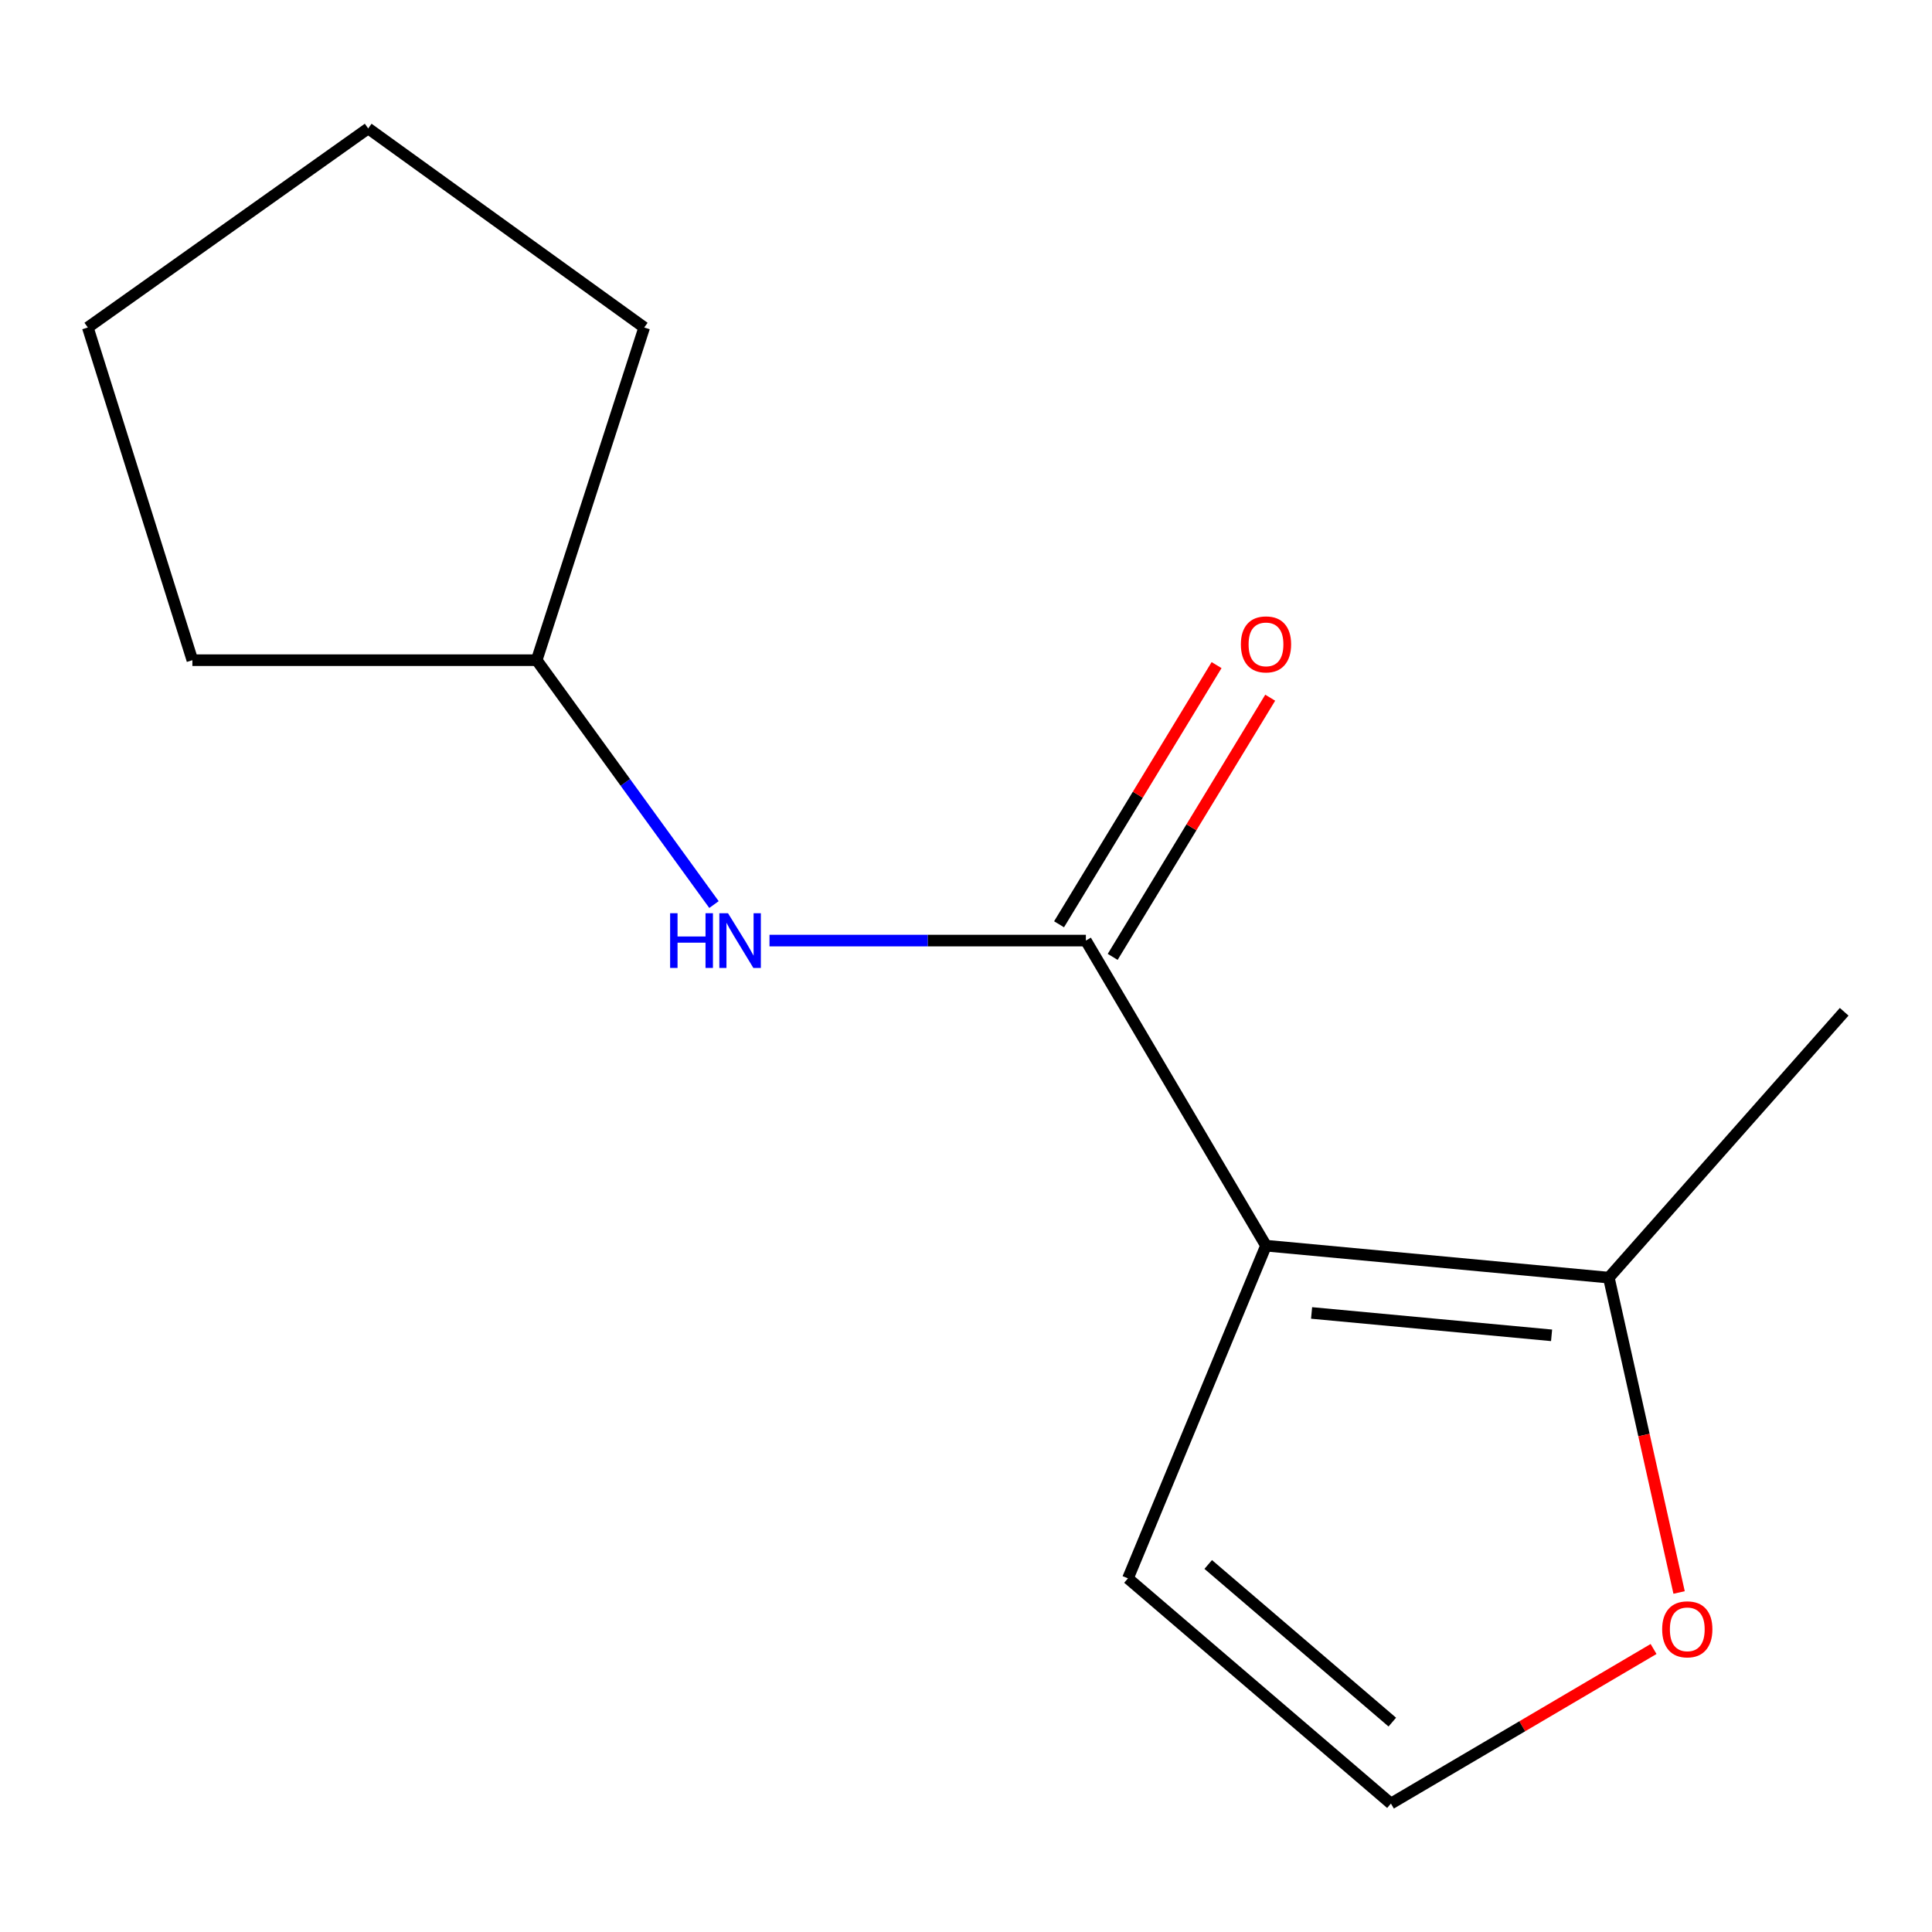 <?xml version='1.0' encoding='iso-8859-1'?>
<svg version='1.1' baseProfile='full'
              xmlns='http://www.w3.org/2000/svg'
                      xmlns:rdkit='http://www.rdkit.org/xml'
                      xmlns:xlink='http://www.w3.org/1999/xlink'
                  xml:space='preserve'
width='1000px' height='1000px' viewBox='0 0 1000 1000'>
<!-- END OF HEADER -->
<rect style='opacity:1.0;fill:#FFFFFF;stroke:none' width='1000' height='1000' x='0' y='0'> </rect>
<path class='bond-0' d='M 655.275,644.754 L 562.045,486.844' style='fill:none;fill-rule:evenodd;stroke:#000000;stroke-width:6px;stroke-linecap:butt;stroke-linejoin:miter;stroke-opacity:1' />
<path class='bond-1' d='M 655.275,644.754 L 832.729,661.303' style='fill:none;fill-rule:evenodd;stroke:#000000;stroke-width:6px;stroke-linecap:butt;stroke-linejoin:miter;stroke-opacity:1' />
<path class='bond-1' d='M 678.877,679.58 L 803.095,691.164' style='fill:none;fill-rule:evenodd;stroke:#000000;stroke-width:6px;stroke-linecap:butt;stroke-linejoin:miter;stroke-opacity:1' />
<path class='bond-3' d='M 655.275,644.754 L 583.828,816.956' style='fill:none;fill-rule:evenodd;stroke:#000000;stroke-width:6px;stroke-linecap:butt;stroke-linejoin:miter;stroke-opacity:1' />
<path class='bond-2' d='M 562.045,486.844 L 480.167,486.844' style='fill:none;fill-rule:evenodd;stroke:#000000;stroke-width:6px;stroke-linecap:butt;stroke-linejoin:miter;stroke-opacity:1' />
<path class='bond-2' d='M 480.167,486.844 L 398.289,486.844' style='fill:none;fill-rule:evenodd;stroke:#0000FF;stroke-width:6px;stroke-linecap:butt;stroke-linejoin:miter;stroke-opacity:1' />
<path class='bond-6' d='M 575.925,495.279 L 616.691,428.204' style='fill:none;fill-rule:evenodd;stroke:#000000;stroke-width:6px;stroke-linecap:butt;stroke-linejoin:miter;stroke-opacity:1' />
<path class='bond-6' d='M 616.691,428.204 L 657.457,361.129' style='fill:none;fill-rule:evenodd;stroke:#FF0000;stroke-width:6px;stroke-linecap:butt;stroke-linejoin:miter;stroke-opacity:1' />
<path class='bond-6' d='M 548.165,478.408 L 588.931,411.333' style='fill:none;fill-rule:evenodd;stroke:#000000;stroke-width:6px;stroke-linecap:butt;stroke-linejoin:miter;stroke-opacity:1' />
<path class='bond-6' d='M 588.931,411.333 L 629.697,344.258' style='fill:none;fill-rule:evenodd;stroke:#FF0000;stroke-width:6px;stroke-linecap:butt;stroke-linejoin:miter;stroke-opacity:1' />
<path class='bond-4' d='M 832.729,661.303 L 850.914,742.786' style='fill:none;fill-rule:evenodd;stroke:#000000;stroke-width:6px;stroke-linecap:butt;stroke-linejoin:miter;stroke-opacity:1' />
<path class='bond-4' d='M 850.914,742.786 L 869.099,824.27' style='fill:none;fill-rule:evenodd;stroke:#FF0000;stroke-width:6px;stroke-linecap:butt;stroke-linejoin:miter;stroke-opacity:1' />
<path class='bond-8' d='M 832.729,661.303 L 954.545,523.695' style='fill:none;fill-rule:evenodd;stroke:#000000;stroke-width:6px;stroke-linecap:butt;stroke-linejoin:miter;stroke-opacity:1' />
<path class='bond-7' d='M 369.551,468.201 L 323.67,404.956' style='fill:none;fill-rule:evenodd;stroke:#0000FF;stroke-width:6px;stroke-linecap:butt;stroke-linejoin:miter;stroke-opacity:1' />
<path class='bond-7' d='M 323.67,404.956 L 277.789,341.711' style='fill:none;fill-rule:evenodd;stroke:#000000;stroke-width:6px;stroke-linecap:butt;stroke-linejoin:miter;stroke-opacity:1' />
<path class='bond-5' d='M 583.828,816.956 L 719.937,933.521' style='fill:none;fill-rule:evenodd;stroke:#000000;stroke-width:6px;stroke-linecap:butt;stroke-linejoin:miter;stroke-opacity:1' />
<path class='bond-5' d='M 625.374,809.768 L 720.65,891.363' style='fill:none;fill-rule:evenodd;stroke:#000000;stroke-width:6px;stroke-linecap:butt;stroke-linejoin:miter;stroke-opacity:1' />
<path class='bond-13' d='M 855.885,853.519 L 787.911,893.52' style='fill:none;fill-rule:evenodd;stroke:#FF0000;stroke-width:6px;stroke-linecap:butt;stroke-linejoin:miter;stroke-opacity:1' />
<path class='bond-13' d='M 787.911,893.52 L 719.937,933.521' style='fill:none;fill-rule:evenodd;stroke:#000000;stroke-width:6px;stroke-linecap:butt;stroke-linejoin:miter;stroke-opacity:1' />
<path class='bond-9' d='M 277.789,341.711 L 99.577,341.711' style='fill:none;fill-rule:evenodd;stroke:#000000;stroke-width:6px;stroke-linecap:butt;stroke-linejoin:miter;stroke-opacity:1' />
<path class='bond-10' d='M 277.789,341.711 L 333.446,169.508' style='fill:none;fill-rule:evenodd;stroke:#000000;stroke-width:6px;stroke-linecap:butt;stroke-linejoin:miter;stroke-opacity:1' />
<path class='bond-12' d='M 99.577,341.711 L 45.455,169.508' style='fill:none;fill-rule:evenodd;stroke:#000000;stroke-width:6px;stroke-linecap:butt;stroke-linejoin:miter;stroke-opacity:1' />
<path class='bond-11' d='M 333.446,169.508 L 190.569,66.479' style='fill:none;fill-rule:evenodd;stroke:#000000;stroke-width:6px;stroke-linecap:butt;stroke-linejoin:miter;stroke-opacity:1' />
<path class='bond-14' d='M 190.569,66.479 L 45.455,169.508' style='fill:none;fill-rule:evenodd;stroke:#000000;stroke-width:6px;stroke-linecap:butt;stroke-linejoin:miter;stroke-opacity:1' />
<path  class='atom-3' d='M 346.855 472.684
L 350.695 472.684
L 350.695 484.724
L 365.175 484.724
L 365.175 472.684
L 369.015 472.684
L 369.015 501.004
L 365.175 501.004
L 365.175 487.924
L 350.695 487.924
L 350.695 501.004
L 346.855 501.004
L 346.855 472.684
' fill='#0000FF'/>
<path  class='atom-3' d='M 376.815 472.684
L 386.095 487.684
Q 387.015 489.164, 388.495 491.844
Q 389.975 494.524, 390.055 494.684
L 390.055 472.684
L 393.815 472.684
L 393.815 501.004
L 389.935 501.004
L 379.975 484.604
Q 378.815 482.684, 377.575 480.484
Q 376.375 478.284, 376.015 477.604
L 376.015 501.004
L 372.335 501.004
L 372.335 472.684
L 376.815 472.684
' fill='#0000FF'/>
<path  class='atom-5' d='M 860.335 843.331
Q 860.335 836.531, 863.695 832.731
Q 867.055 828.931, 873.335 828.931
Q 879.615 828.931, 882.975 832.731
Q 886.335 836.531, 886.335 843.331
Q 886.335 850.211, 882.935 854.131
Q 879.535 858.011, 873.335 858.011
Q 867.095 858.011, 863.695 854.131
Q 860.335 850.251, 860.335 843.331
M 873.335 854.811
Q 877.655 854.811, 879.975 851.931
Q 882.335 849.011, 882.335 843.331
Q 882.335 837.771, 879.975 834.971
Q 877.655 832.131, 873.335 832.131
Q 869.015 832.131, 866.655 834.931
Q 864.335 837.731, 864.335 843.331
Q 864.335 849.051, 866.655 851.931
Q 869.015 854.811, 873.335 854.811
' fill='#FF0000'/>
<path  class='atom-7' d='M 642.275 333.526
Q 642.275 326.726, 645.635 322.926
Q 648.995 319.126, 655.275 319.126
Q 661.555 319.126, 664.915 322.926
Q 668.275 326.726, 668.275 333.526
Q 668.275 340.406, 664.875 344.326
Q 661.475 348.206, 655.275 348.206
Q 649.035 348.206, 645.635 344.326
Q 642.275 340.446, 642.275 333.526
M 655.275 345.006
Q 659.595 345.006, 661.915 342.126
Q 664.275 339.206, 664.275 333.526
Q 664.275 327.966, 661.915 325.166
Q 659.595 322.326, 655.275 322.326
Q 650.955 322.326, 648.595 325.126
Q 646.275 327.926, 646.275 333.526
Q 646.275 339.246, 648.595 342.126
Q 650.955 345.006, 655.275 345.006
' fill='#FF0000'/>
</svg>
